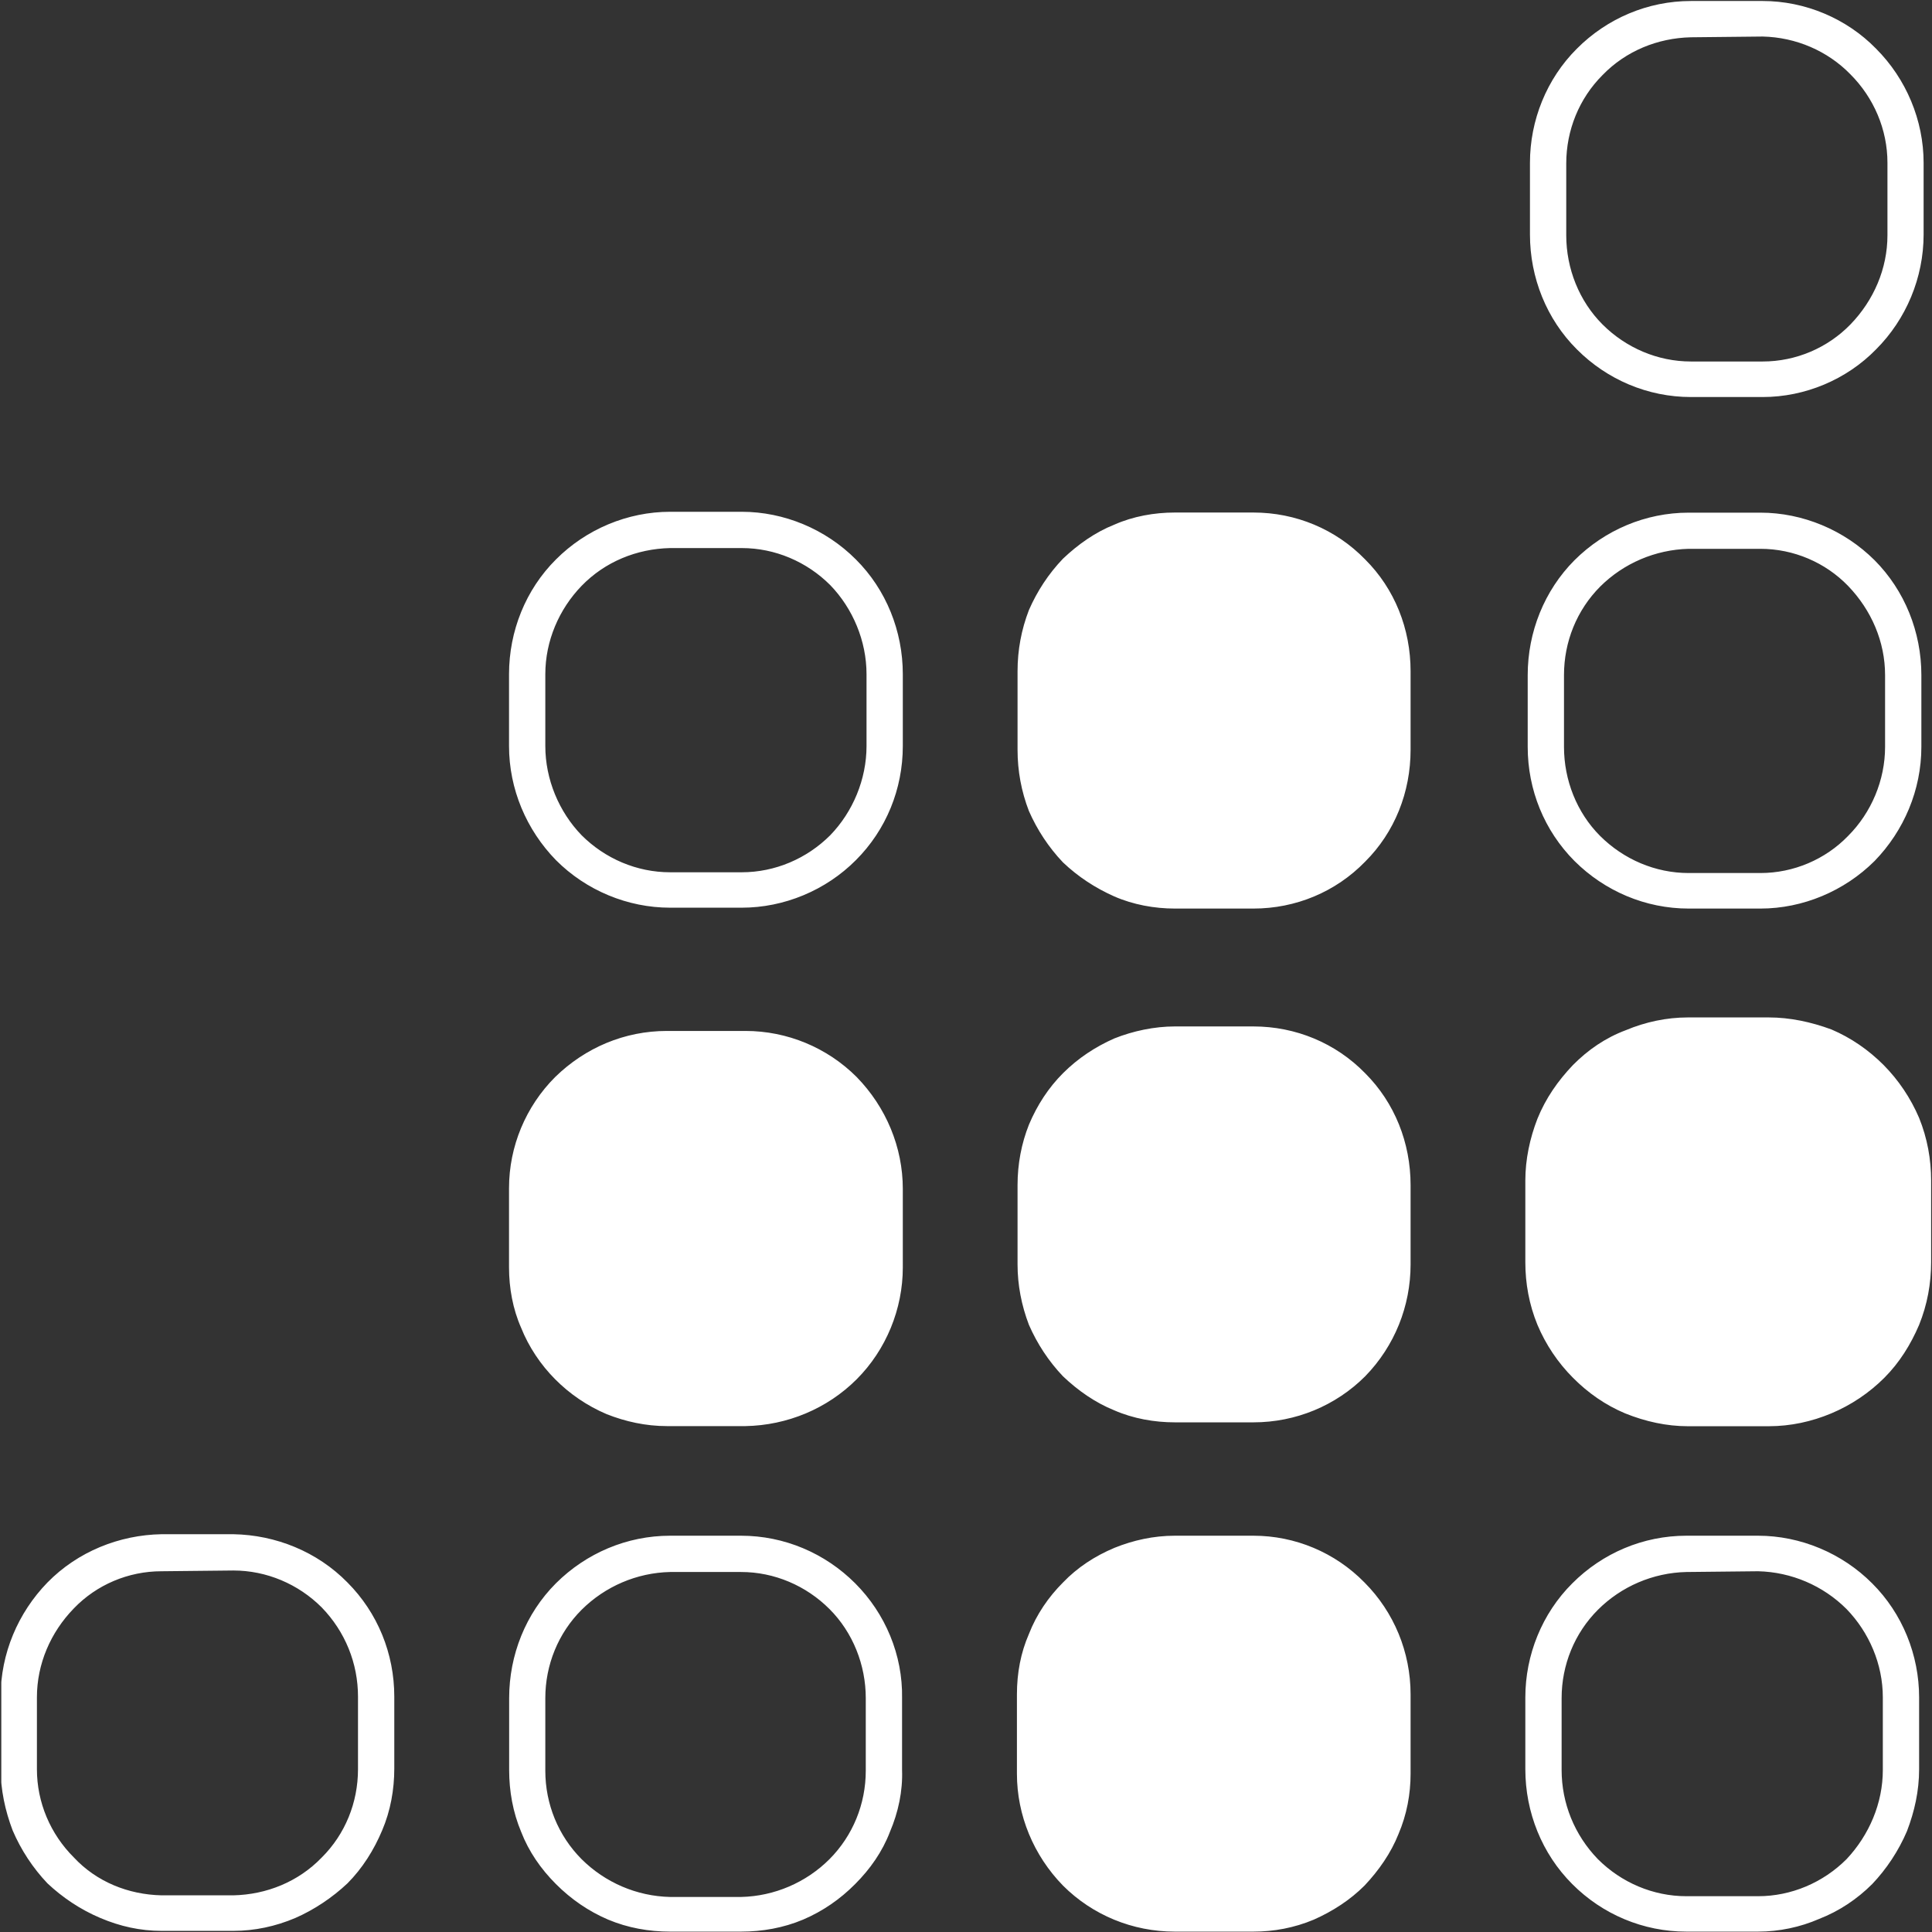 <svg version="1.2" xmlns="http://www.w3.org/2000/svg" viewBox="0 0 1544 1544" width="1544" height="1544"><rect x="0" y="0" width="1544" height="1544" fill="#333333" stroke="none"/><defs><clipPath clipPathUnits="userSpaceOnUse" id="cp1"><path d="m9332.79-16.08v1564.08h-9331.75v-1564.08z"/></clipPath></defs><style>.a{fill:#fff}</style><g clip-path="url(#cp1)"><path fill-rule="evenodd" class="a" d="m1408.7 317.3h-57.4c-34.4 0-67-13.9-91.1-38.1-24.2-24.1-37.5-57.3-37.5-91.8v-57.3c0-33.9 13.3-67.1 37.5-91.2 24.1-24.2 56.7-38.1 91.1-38.1h57.4c33.8 0 67 13.9 90.6 38.1 24.1 24.1 38 57.3 38 91.2v57.3c0 34.5-13.9 67.7-38 91.8-23.6 24.2-56.8 38.1-90.6 38.1zm-57.4-287.5c-26.5 0.6-51.9 10.9-70.6 30.2-18.7 18.7-29 44.1-29 70.7v57.3c0 26.6 10.3 52.6 29 71.3 18.7 18.7 44.1 29.6 70.6 29.6h57.4c26.6 0 51.9-10.9 70.1-29.6 18.7-19.3 29.6-44.7 29.6-71.3v-57.9c0-26.6-10.9-52-29.6-70.7-18.2-18.7-43.5-29.6-70.1-30.2zm55.6 696.3h-57.4c-34.4 0-67-13.9-91.2-38-24.1-24.2-37.4-56.8-37.4-91.2v-57.4c0-34.4 13.3-67.6 37.4-91.8 24.2-24.1 56.8-38 91.2-38h57.4c33.8 0 67 13.9 91.2 38 24.1 24.2 37.4 57.4 37.4 91.8v57.4c0 34.4-13.9 67-37.4 91.2-24.2 24.1-57.4 38-91.2 38zm-57.4-287.5c-26.6 0.7-51.9 11.5-70.7 30.2-18.7 18.8-28.9 44.1-28.9 70.7v57.4c0 26.5 10.2 52.5 28.9 71.2 18.8 18.7 44.1 29.6 70.7 29.6h57.4c26.5 0 51.9-10.9 70-29.6 18.7-18.7 29.6-44.7 29.6-71.2v-57.4c0-26.6-10.9-51.9-29.6-71.3-18.1-18.7-43.5-29.6-70-29.6zm193.8 570.1c0 16.9-3 33.8-9.6 50.1-6.7 15.7-15.7 30.2-27.8 42.3-12.1 12.1-26.6 21.8-42.3 28.4-15.7 6.6-32.6 10.3-50.1 10.3h-64.6c-16.9 0-33.9-3.7-50.2-10.3-15.7-6.6-29.6-16.3-41.6-28.4-12.1-12.1-21.8-26.6-28.4-42.3-6.7-16.3-9.7-33.2-9.7-50.1v-65.2c0-16.9 3.6-33.8 9.7-49.5 6.6-16.3 16.3-30.2 28.4-42.9 12-12.1 25.9-21.7 42.2-27.8 15.7-6.6 32.7-10.2 49.6-10.2h64.6c16.9 0 33.8 3.6 50.1 9.6 15.7 6.7 29.6 16.3 41.7 28.4 12 12.1 21.7 26.6 28.4 42.3 6.6 16.3 9.6 33.2 9.6 50.1zm-138.3 535h-57.3c-34.5 0-67.1-13.8-91.2-38-24.2-24.2-37.5-57.4-37.5-91.8v-57.4c0-33.8 13.3-67 37.5-91.1 24.1-24.2 56.7-38.1 91.2-38.1h57.3c33.8 0 67.1 13.9 91.2 38.1 24.2 24.1 37.5 57.3 37.5 91.1v57.4c0 17.5-3.7 33.8-9.7 49.5-6.7 15.7-16.3 30.2-27.8 42.3-12.1 12.1-26.6 21.7-42.3 27.8-15.1 6.6-32 10.2-48.9 10.2zm-57.3-287.4c-26.6 0.6-52 11.5-70.7 30.2-18.7 18.7-29 44.1-29 70.6v57.4c0 26.6 10.3 52 29 71.3 18.7 18.7 44.1 29.6 70.7 29.6h57.3c26.6 0 52-10.9 70.7-29.6 18.1-19.3 29-44.7 29-71.3v-58c0-26.5-10.9-51.9-29-70.6-18.7-18.7-44.1-29.6-70.7-30.2zm-220.4 161.2c0 16.3-3 32.6-9.7 48.3-6 15.1-15.7 29-27.1 41.1-11.5 11.5-25.4 20.5-40.5 27.2-15.7 6.6-32 9.6-48.3 9.6h-62.8c-33.8 0-65.8-13.2-89.4-36.8-23.5-24.1-36.8-56.2-36.8-89.4v-63.4c0-16.9 3-33.2 9.6-48.3 6.1-15.7 15.7-29.6 27.2-41.1 11.5-12 25.4-21.1 41.1-27.7 15.1-6.1 31.4-9.7 48.3-9.7h62.8c33.2 0 65.2 13.3 88.8 37.4 23.5 23.6 36.8 55.6 36.8 89.4zm-535 126.2h-56.8c-16.9 0-33.8-3-49.5-9.6-15.7-6.7-29.6-16.3-41.7-28.4-12.1-12.1-21.7-26-27.8-41.7-6.6-15.7-9.6-32.6-9.6-49.5v-57.4c0-34.4 13.2-67.6 37.4-91.8 24.2-24.1 56.8-38 91.2-38h56.8c34.4 0 67 13.9 91.1 38 24.2 24.2 38.1 57.4 37.5 91.8v57.4c0.6 16.9-3 33.8-9.7 49.5-6 15.7-15.7 29.6-27.8 41.7-12 12.1-25.9 21.7-41.6 28.4-15.7 6.6-32.6 9.6-49.5 9.6zm-56.8-287.4c-26.6 0.6-51.9 11.5-70.7 30.2-18.7 18.7-29 44.1-29 70.6v58c0 26.6 10.3 51.9 29 70.7 18.8 18.7 44.1 29.6 70.7 30.2h56.8c26.5-0.6 51.9-11.5 70.6-30.2 18.7-18.8 29-44.1 29-70.7v-58c0-26.5-10.3-52.5-29-71.2-18.7-18.7-44.1-29.6-70.6-29.6zm591.8-245.8c0 33.2-12.7 65.2-36.3 89.4-23.5 23.5-55.5 36.8-89.3 36.8h-62.8c-16.3 0-33.3-3-48.4-9.6-15.1-6.1-28.9-15.7-41-27.2-11.5-12.1-20.6-26-27.2-41.1-6-15.7-9.1-32-9.1-48.3v-63.4c0-16.9 3.1-33.2 9.1-48.3 6.6-15.7 15.7-29.6 27.2-41.1 12.1-12.1 25.9-21.1 41-27.8 15.1-6 32.1-9.6 48.4-9.6h62.8c33.8 0 65.8 13.3 89.3 37.4 23.6 23.6 36.3 55.6 36.3 89.4zm-405.8 2.4c0 33.2-13.3 65.8-36.9 89.4-23.5 23.5-55.5 36.8-88.8 37.4h-62.8c-16.9 0-33.2-3.6-48.3-9.6-15.7-6.7-29.6-16.3-41-27.8-11.5-11.5-21.2-26-27.2-41.1-6.7-15.1-9.7-32-9.7-48.3v-63.4c0-33.2 13.3-65.2 36.9-88.8 24.1-23.5 55.5-36.8 89.3-36.8h62.8c33.3 0 65.3 13.3 88.8 36.8 23.6 24.2 36.9 56.2 36.9 89.4zm405.8-413.7c0 33.9-12.7 65.9-36.3 89.4-23.5 24.2-55.5 37.5-89.3 37.5h-62.8c-16.3 0-33.3-3.1-48.4-9.7-15.1-6.7-28.9-15.7-41-27.2-11.5-12.1-20.6-26-27.2-41q-9.1-23.6-9.1-49v-62.8q0-25.3 9.1-48.9c6.6-15.1 15.7-29 27.2-41 12.1-11.5 25.9-21.2 41-27.2 15.1-6.7 32.1-9.7 48.4-9.7h62.8c33.8 0 65.8 13.3 89.3 37.5 23.6 23.5 36.3 55.5 36.3 89.3zm-534.5 126.2h-57.3c-33.9 0-67.1-13.8-91.2-38-23.6-24.2-37.5-56.8-37.5-91.2v-57.4c0-34.4 13.3-67.6 37.5-91.7 24.1-24.2 57.3-38.1 91.2-38.1h57.3c33.8 0 67.1 13.9 91.2 38.1 24.2 24.1 37.5 57.3 37.5 91.7v57.4c0 34.4-13.3 67-37.5 91.2-24.1 24.2-57.4 38-91.2 38zm-57.3-287.4c-26.6 0.6-52 10.9-70.7 30.2-18.1 18.7-29 44.1-29 70.6v57.4c0 26.6 10.9 52.6 29 71.3 18.7 18.7 44.1 29.6 70.7 29.6h57.3c26.6 0 52-10.9 70.7-29.6 18.1-18.7 29-44.7 29-71.3v-57.4c0-26.5-10.9-52.5-29-71.2-18.7-18.7-44.1-29.6-70.7-29.6zm-349 1105.1h-57.4c-16.9 0-33.2-3.6-48.9-10.3-15.7-6.6-30.2-16.3-42.3-27.7-11.5-12.1-21.1-26.6-27.8-42.3-6-15.7-9.6-32.6-9.6-49.5v-57.4c0-34.4 13.9-67 37.4-91.2 24.2-24.7 57.4-38 91.2-38.6h57.4c33.8 0.6 67 13.9 91.2 38.6 24.1 24.2 37.4 56.8 37.4 91.2v57.4c0 16.9-3 33.8-9.7 49.5-6.6 15.7-15.7 30.2-27.7 42.3-12.1 11.4-26.6 21.1-41.7 27.7-15.7 6.7-32.6 10.3-49.5 10.3zm-57.4-287.4c-26.6 0-51.9 10.8-70 29.6-18.8 19.3-29.6 44.6-29.6 71.2v57.4c0 26.6 10.8 51.9 29.6 70.6 18.1 19.4 43.4 29.6 70 30.2h57.4c26.5-0.6 51.9-10.8 70.6-30.2 18.8-18.7 29-44 29-70.6v-58c0-26.6-10.2-51.9-29-71.3-18.7-18.7-44.1-29.5-70.6-29.5z"/></g></svg>